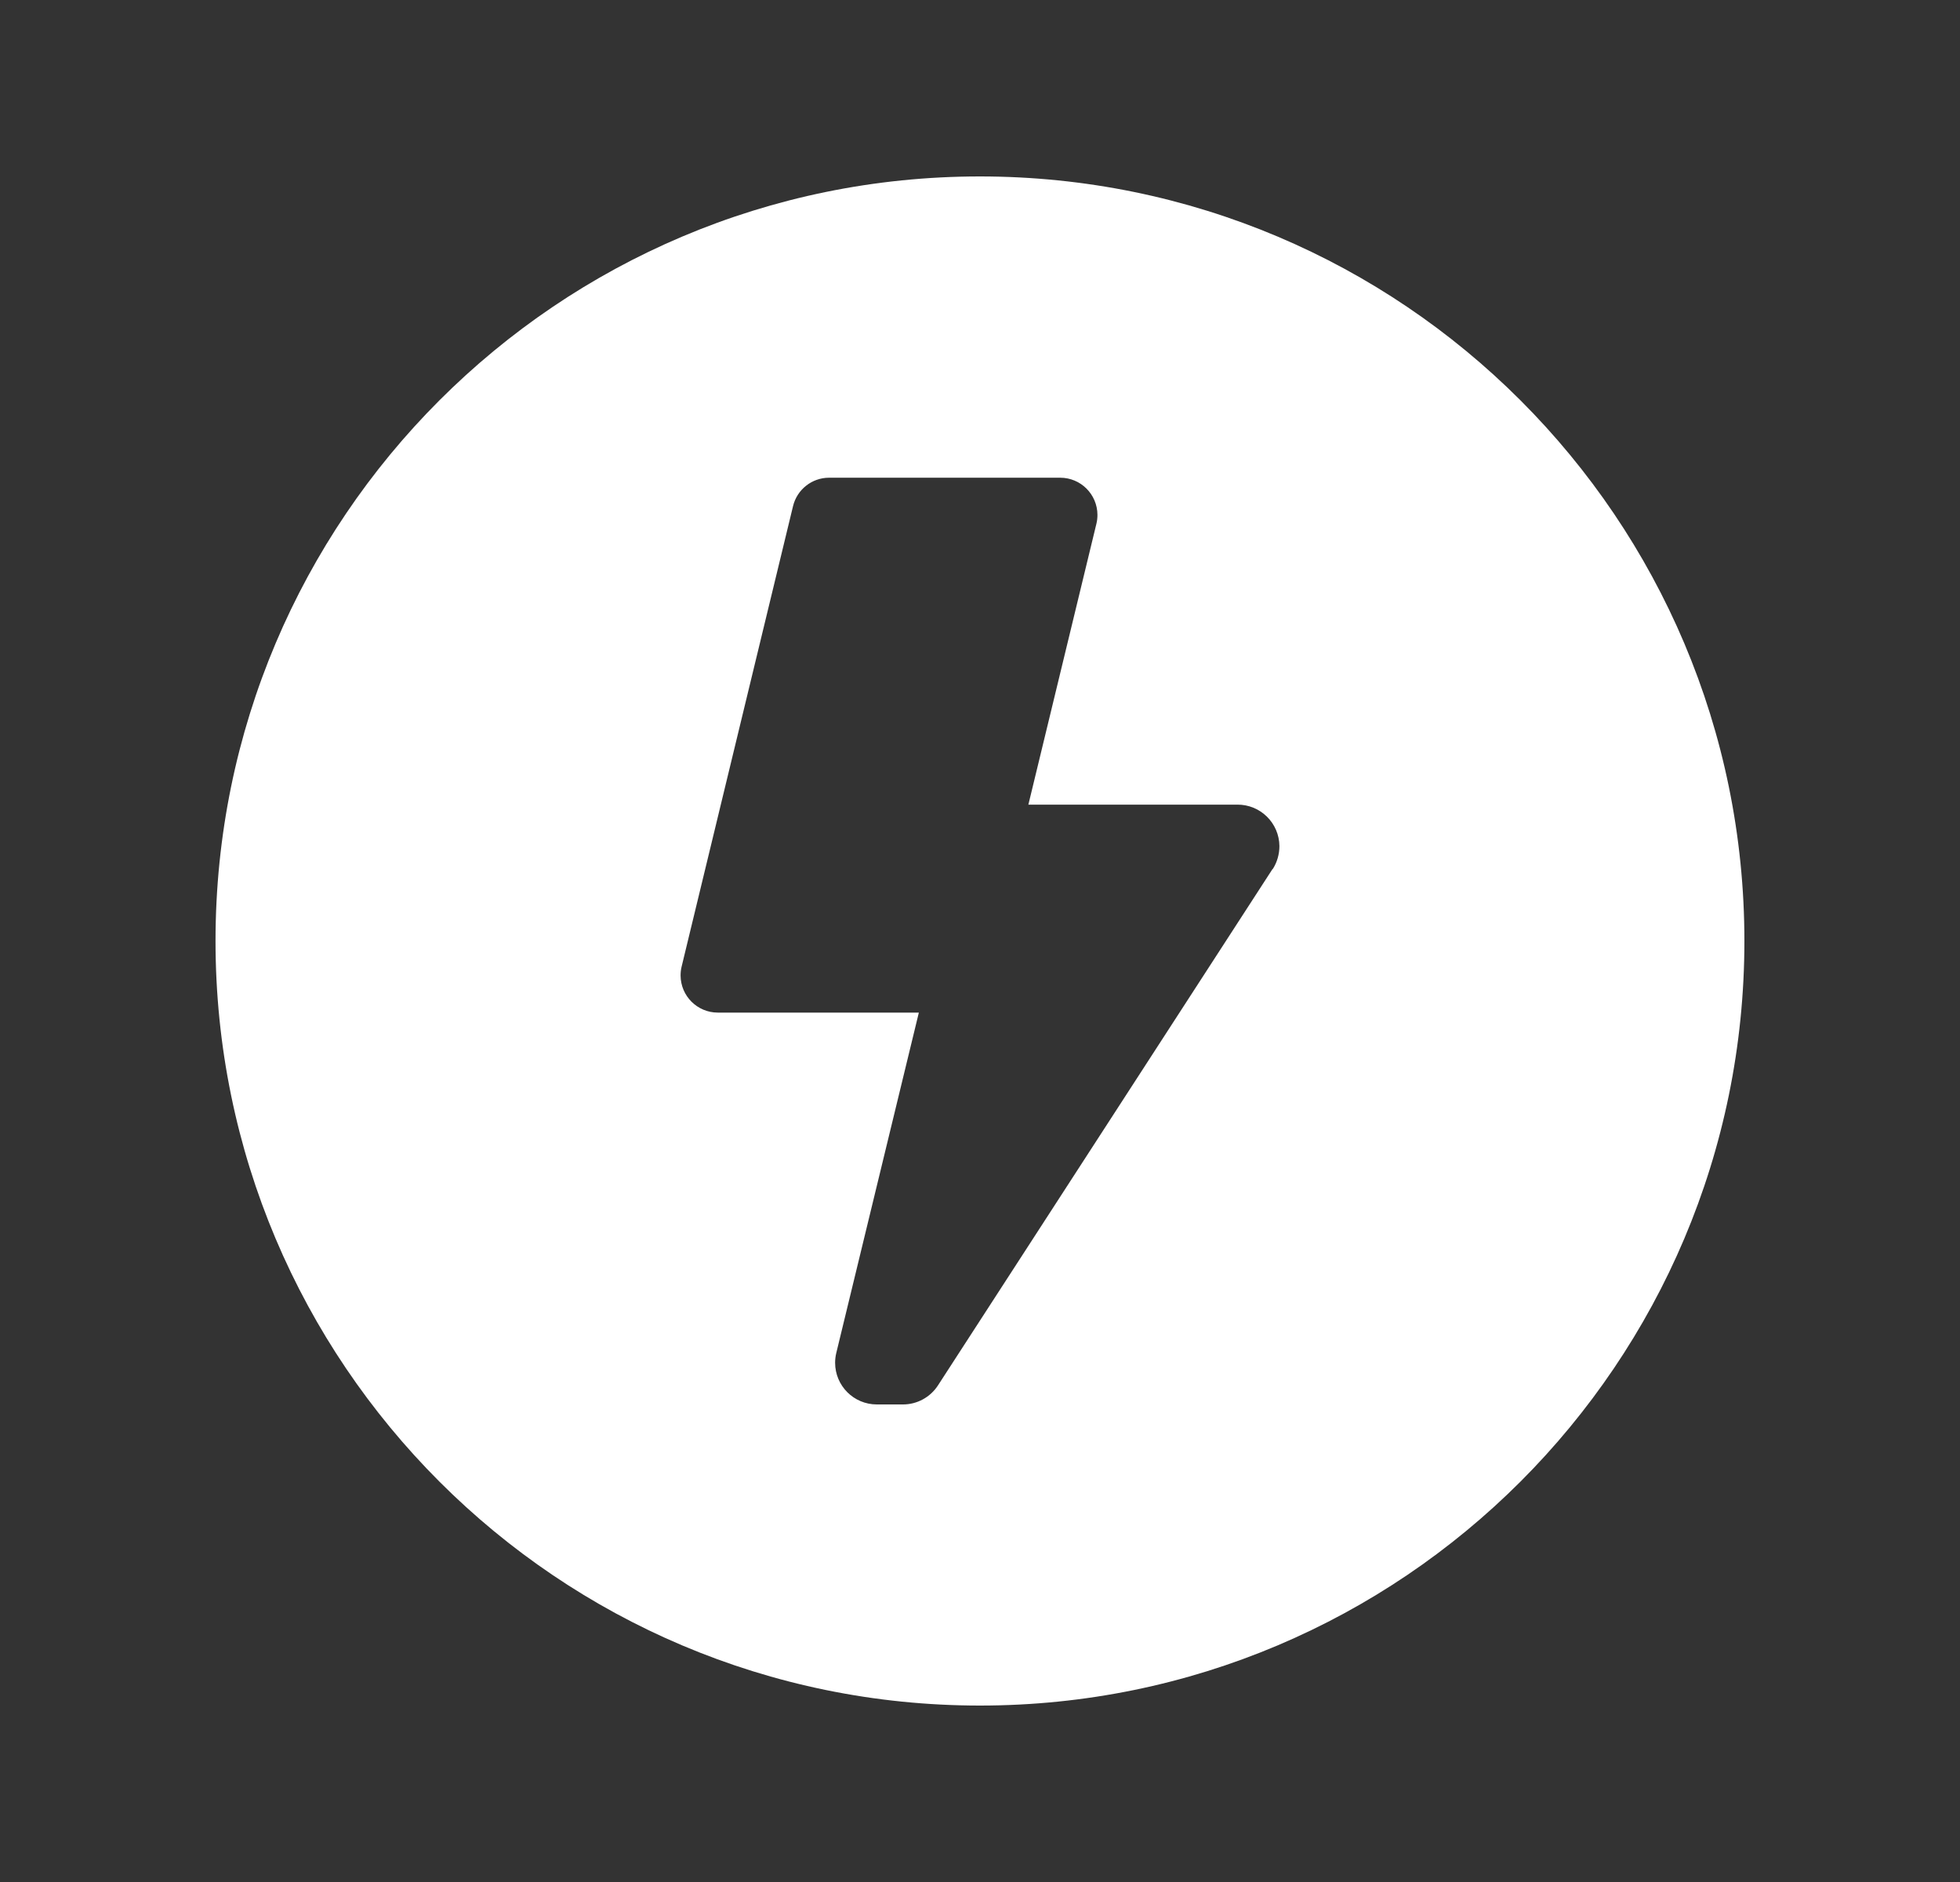 <?xml version="1.0" encoding="UTF-8"?>
<svg id="Layer_1" xmlns="http://www.w3.org/2000/svg" version="1.1" viewBox="0 0 25 24" width="25" height="24">
  <rect x="0" y="0" width="25" height="24" fill="#333333" stroke="none"/>
  <!-- Generator: Adobe Illustrator 30.0.0, SVG Export Plug-In . SVG Version: 2.1.1 Build 123)  -->
  <defs>
    <style>
      .st0 {
        fill: #fff;
      }
    </style>
  </defs>
  <path class="st0" d="M12.499,2.25C7.114,2.25,2.749,6.615,2.749,12s4.366,9.75,9.75,9.75,9.751-4.365,9.751-9.75S17.885,2.25,12.499,2.25ZM16.232,11.081l-4.268,6.586c-.098.151-.266.243-.446.243h-.334c-.294,0-.532-.238-.532-.532,0-.042.005-.084.015-.125l1.053-4.34h-2.564c-.262,0-.474-.212-.475-.473,0-.038.004-.076.013-.113l1.421-5.872c.051-.212.24-.362.458-.363h2.95c.262,0,.474.212.475.474,0,.038-.004.075-.013.112l-.868,3.583h2.665c.294-.002.534.234.537.528,0,.104-.029.206-.085.294h-.001Z"/>
</svg>